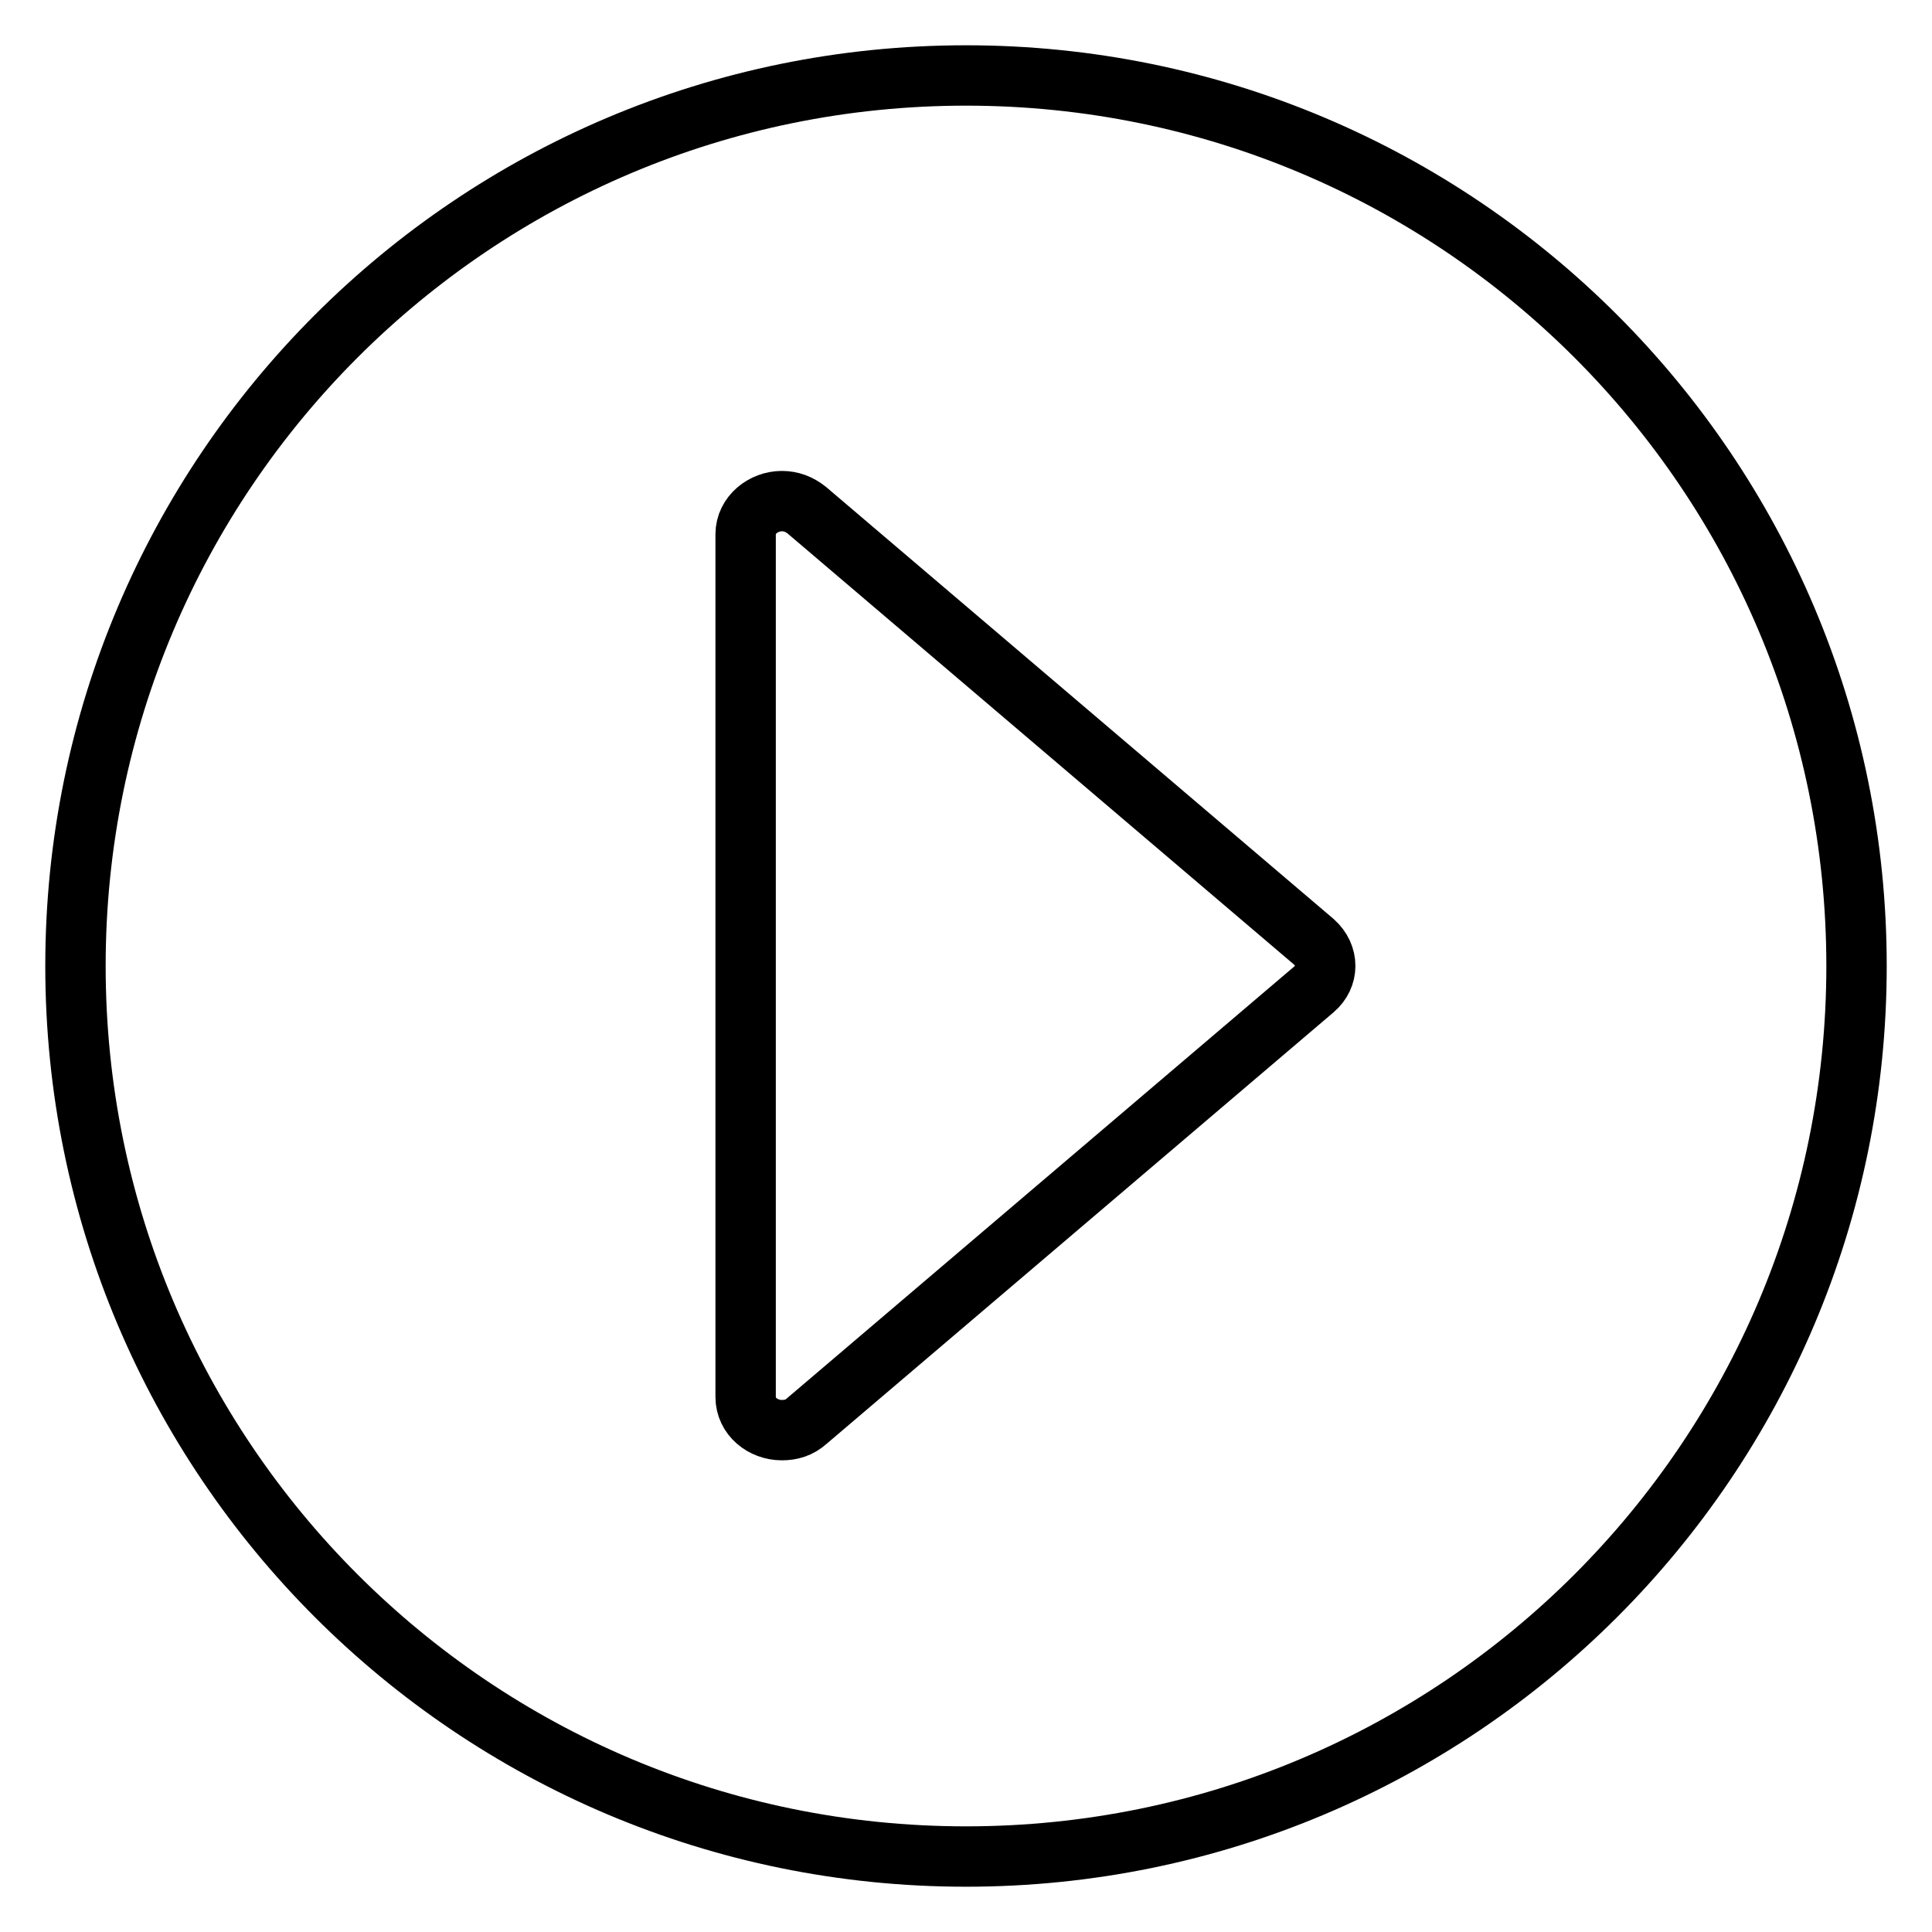 <?xml version="1.0" encoding="utf-8"?>
<!-- Svg Vector Icons : http://www.onlinewebfonts.com/icon -->
<!DOCTYPE svg PUBLIC "-//W3C//DTD SVG 1.1//EN" "http://www.w3.org/Graphics/SVG/1.1/DTD/svg11.dtd">
<svg version="1.1" xmlns="http://www.w3.org/2000/svg" xmlns:xlink="http://www.w3.org/1999/xlink" x="0px" y="0px" viewBox="0 0 256 256" enable-background="new 0 0 256 256" xml:space="preserve">
<g> <path stroke-width="8" fill-opacity="0" stroke="#000000"  d="M128,10C62.8,10,10,62.8,10,128c0,65.2,52.8,118,118,118c65.2,0,118-52.8,118-118C246,62.8,193.2,10,128,10 z M174.1,131.1l-67.2,57.2c-1,0.9-2.1,1.2-3.3,1.2c-2.5,0-4.8-1.8-4.8-4.4V70.8c0-2.6,2.4-4.4,4.8-4.4c1.2,0,2.3,0.4,3.3,1.2 l67.2,57.2C176.1,126.6,176.1,129.4,174.1,131.1z"/></g>
</svg>